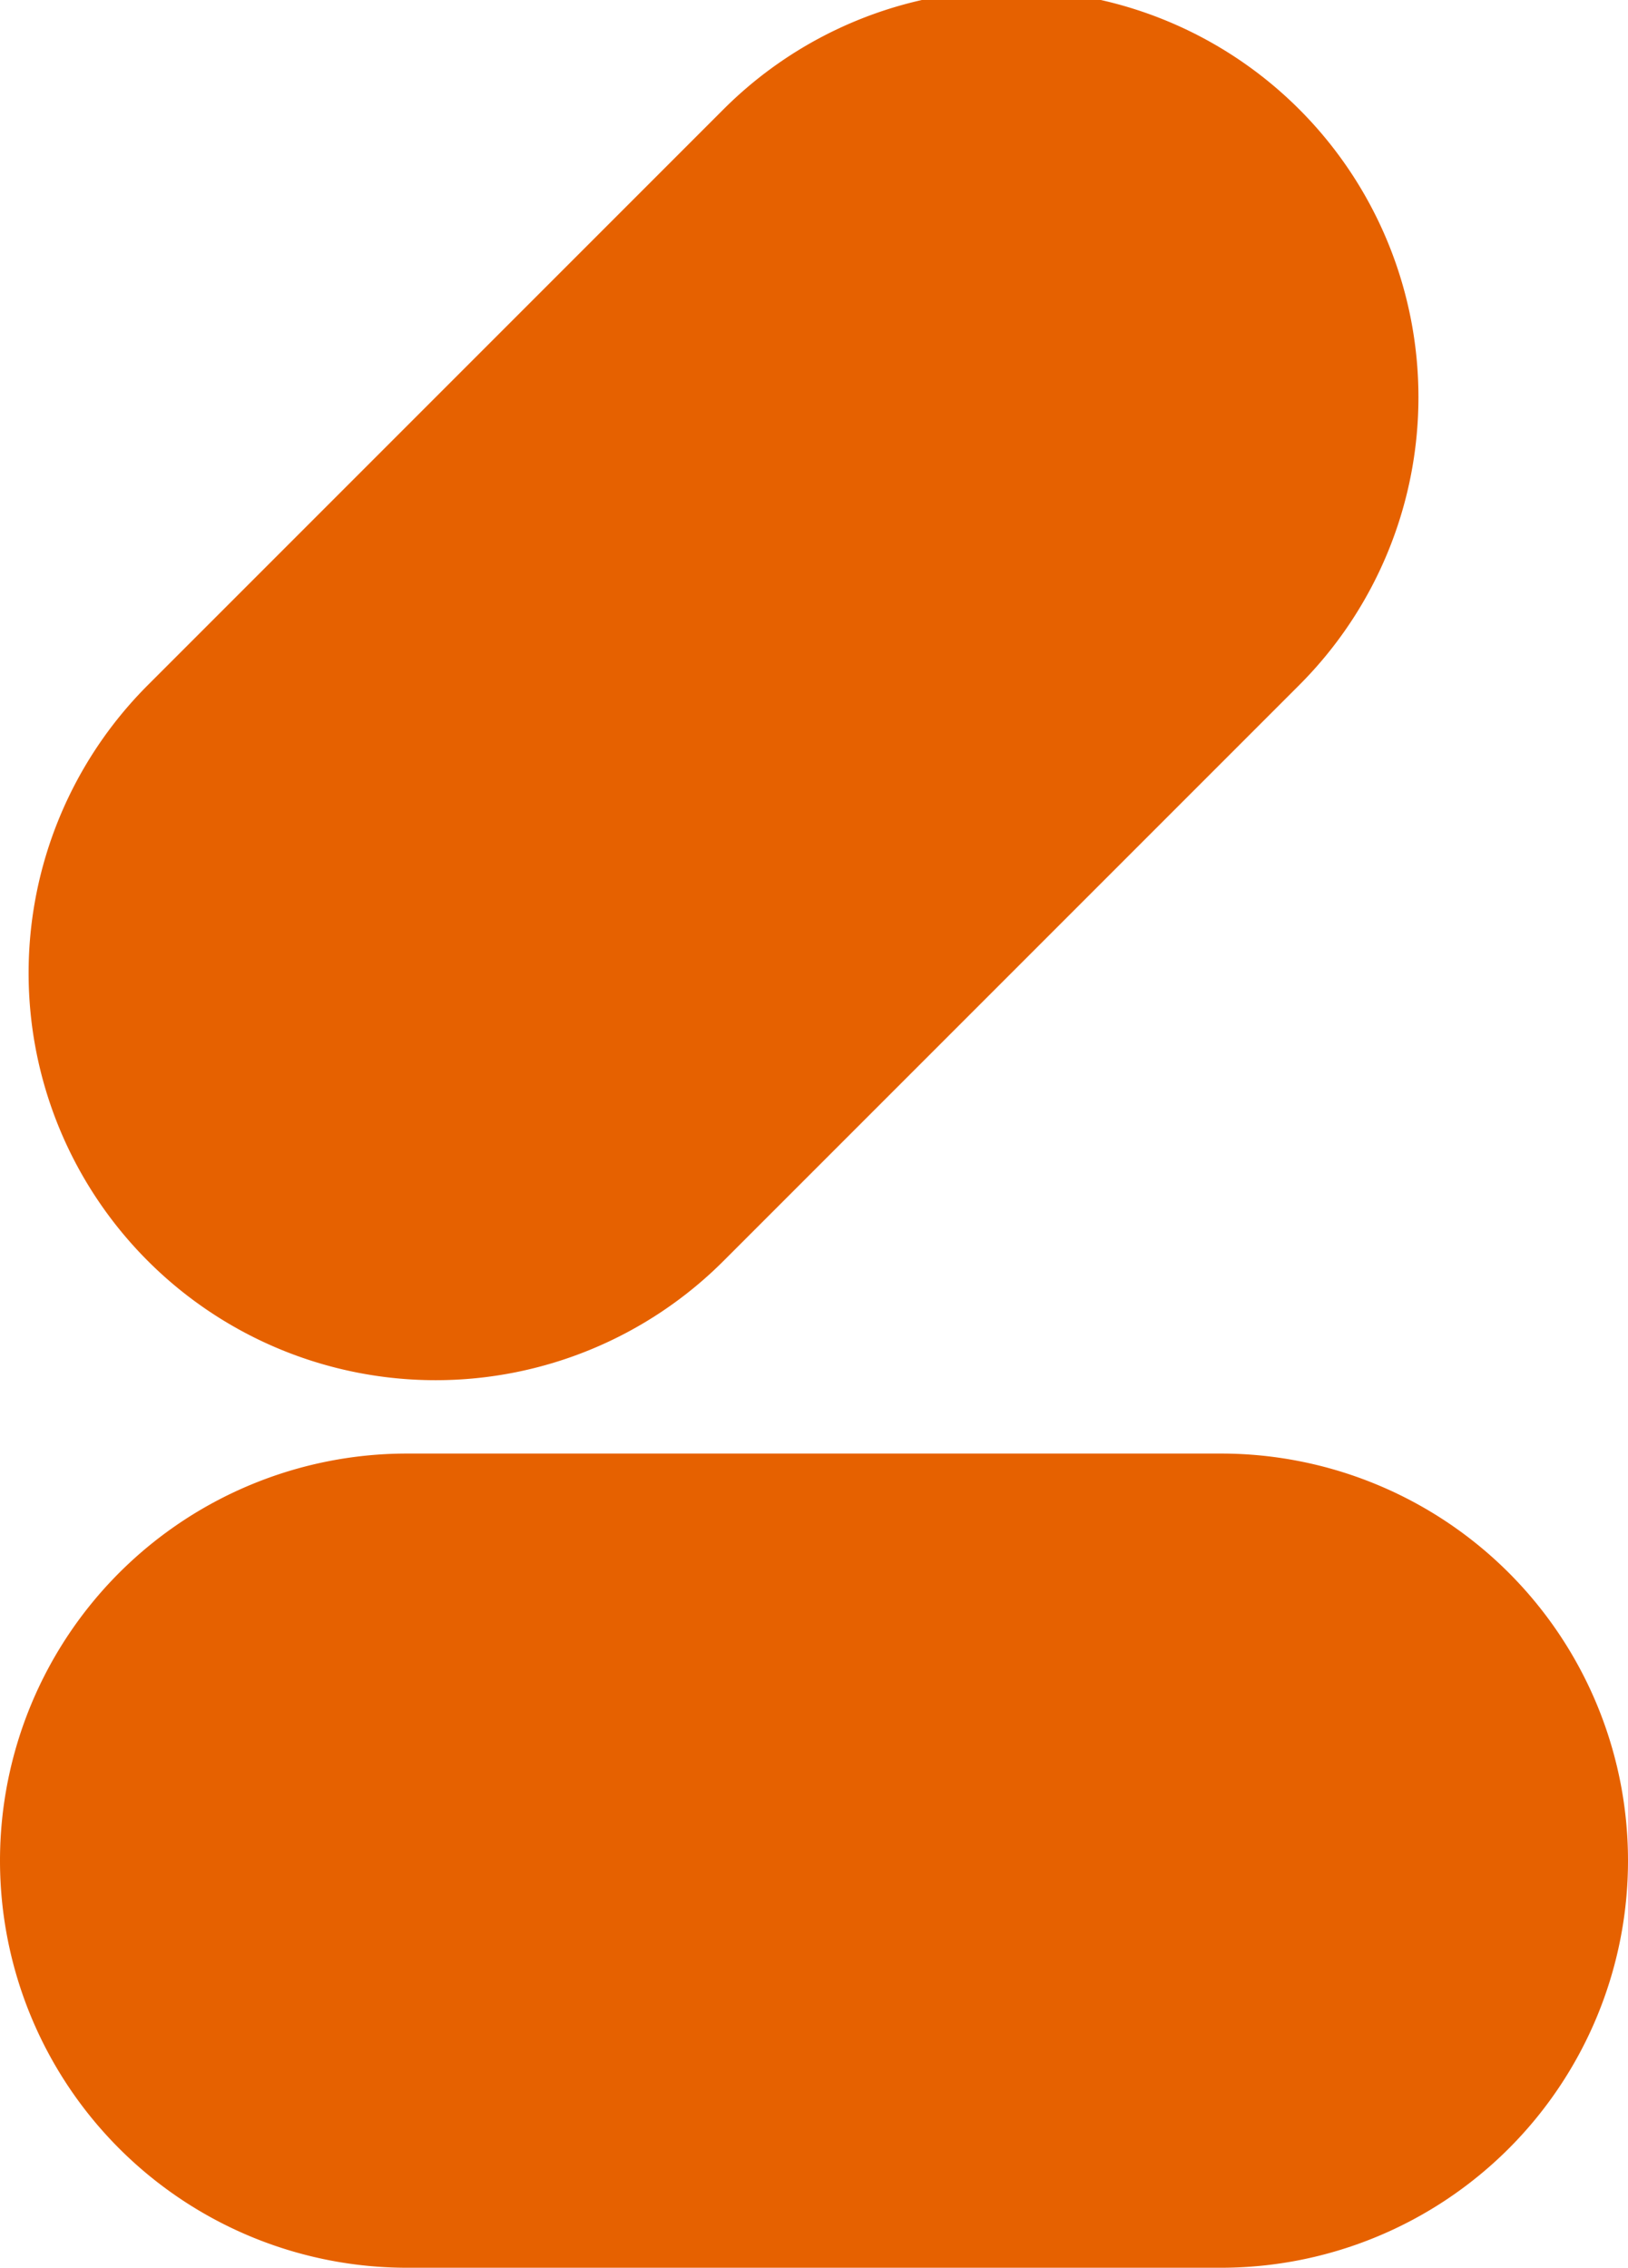 <svg xmlns="http://www.w3.org/2000/svg" width="14.988" height="20.874" viewBox="0 0 14.988 20.874">
  <path id="Caminho_22239" data-name="Caminho 22239" d="M10.747,24.9h7.494a3.747,3.747,0,0,0,0-7.494H10.747a3.747,3.747,0,0,0,0,7.494ZM13.661,5.033l-5.3,5.3a3.747,3.747,0,0,0,5.3,5.3l5.3-5.3a3.747,3.747,0,0,0-5.3-5.3Z" transform="translate(-7 -4.027)" fill="#e66100"/>
</svg>
